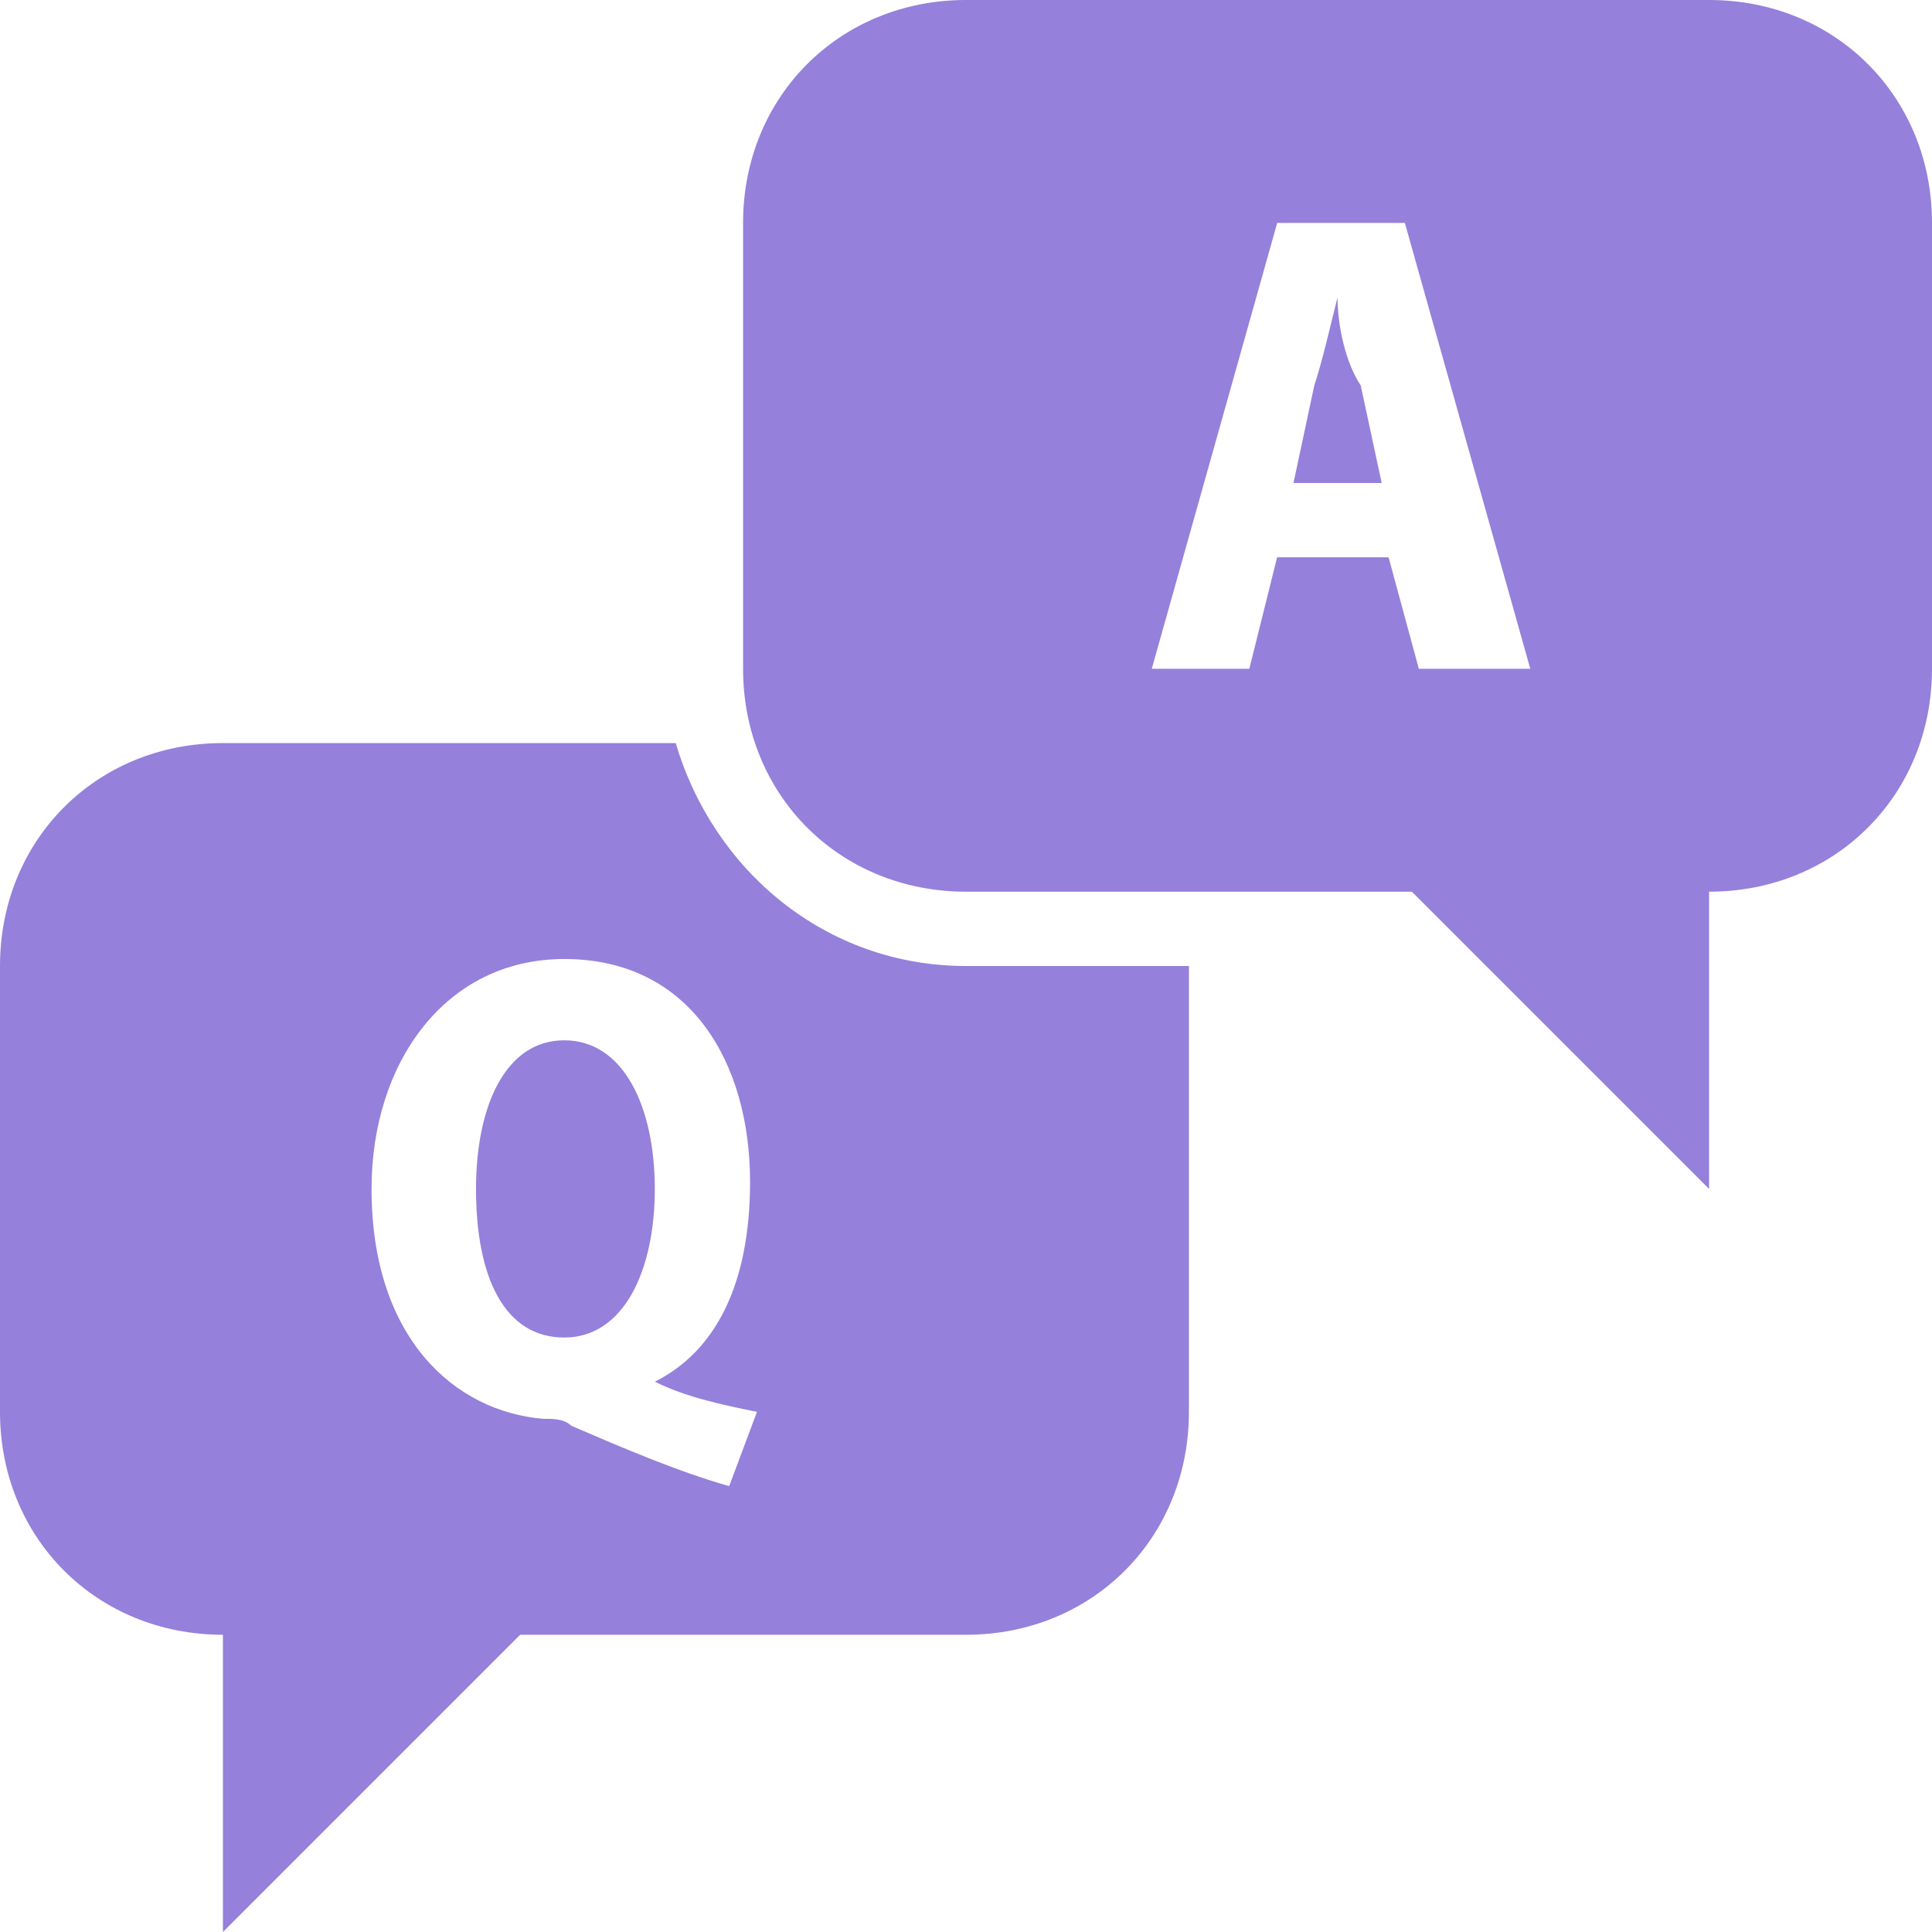 <svg xmlns="http://www.w3.org/2000/svg" width="512" height="512" viewBox="0 0 26 26"><path fill="#9580DB" d="M13 0c-1.7 0-3 1.3-3 3v6c0 1.7 1.3 3 3 3h6l4 4v-4c1.7 0 3-1.3 3-3V3c0-1.7-1.3-3-3-3H13zm4.188 3h1.718l1.688 6h-1.5l-.407-1.5h-1.5L16.813 9H15.5l1.688-6zM18 4c-.1.4-.212.888-.313 1.188l-.28 1.312h1.187l-.282-1.313C18.113 4.888 18 4.4 18 4zM3 10c-1.7 0-3 1.3-3 3v6c0 1.7 1.3 3 3 3v4l4-4h6c1.7 0 3-1.3 3-3v-6h-3c-1.9 0-3.406-1.3-3.906-3H3zm4.594 2.906c1.7 0 2.5 1.4 2.5 3c0 1.4-.481 2.288-1.281 2.688c.4.2.874.306 1.374.406l-.374 1c-.7-.2-1.426-.512-2.126-.813c-.1-.1-.275-.093-.375-.093C6.112 18.994 5 18 5 16c0-1.7.994-3.094 2.594-3.094zm0 1.094c-.8 0-1.188.9-1.188 2c0 1.2.388 2 1.188 2c.8 0 1.218-.9 1.218-2s-.418-2-1.218-2z"/></svg>